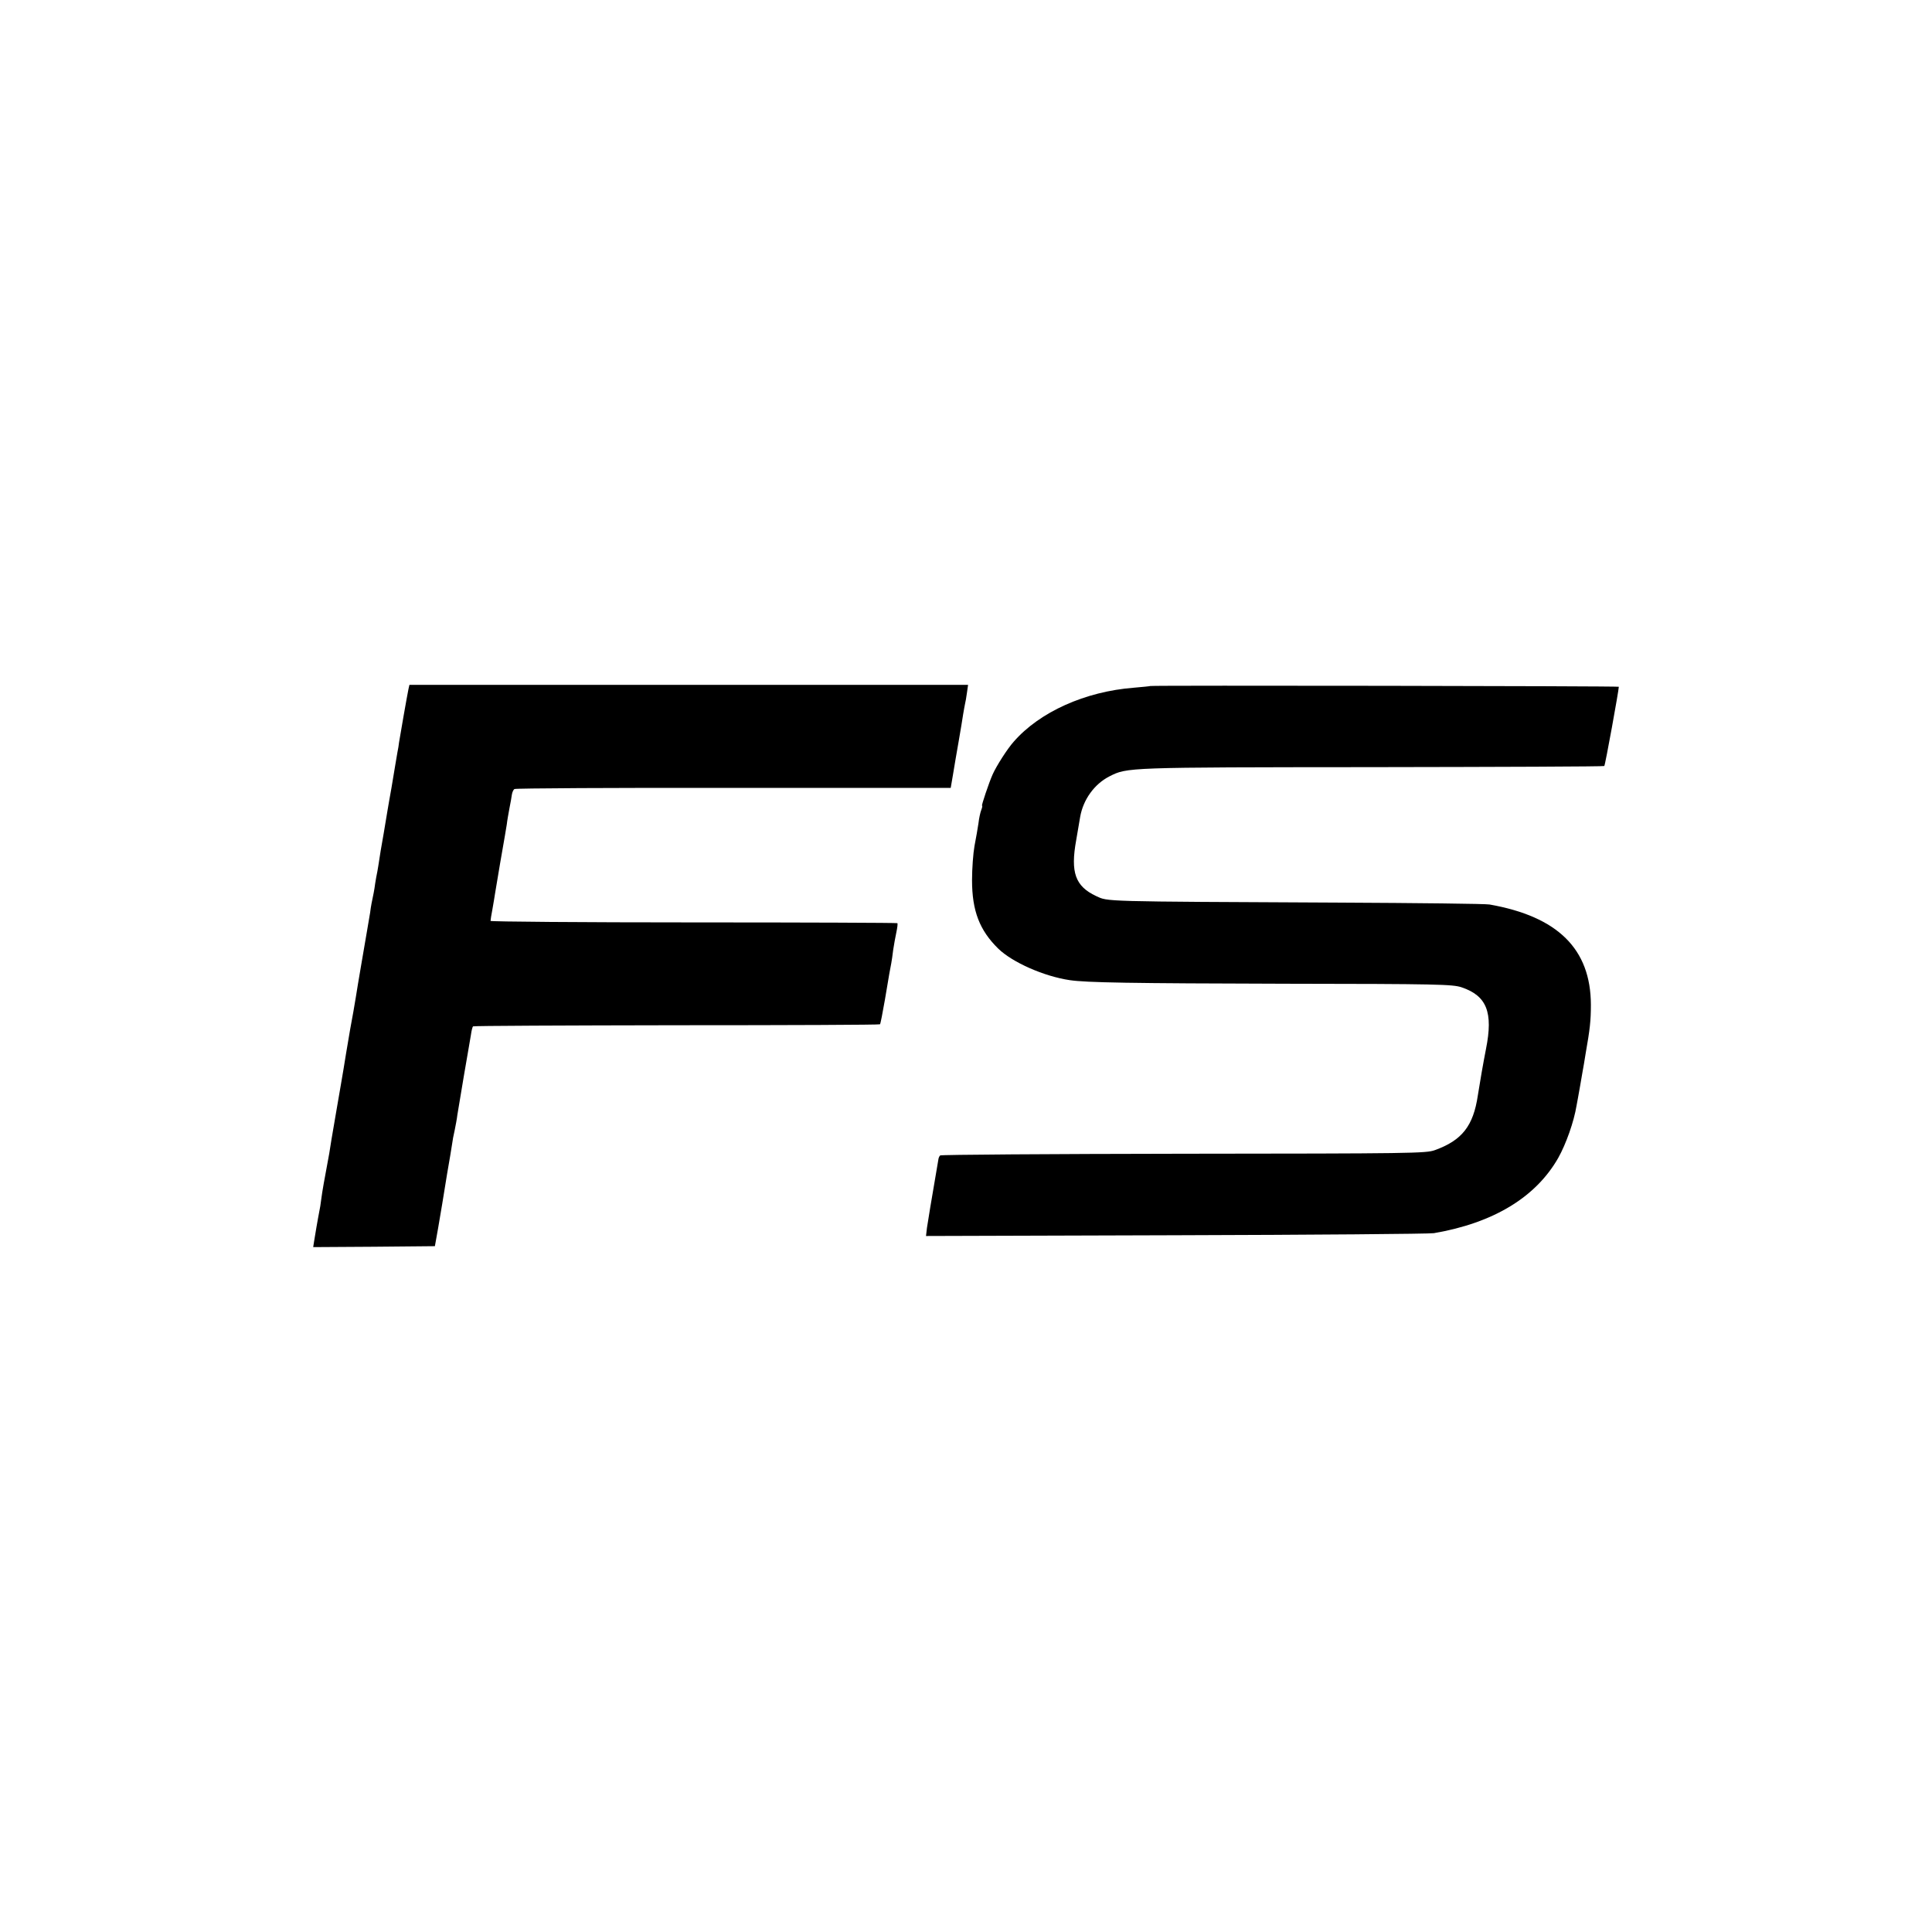 <?xml version="1.0" standalone="no"?>
<!DOCTYPE svg PUBLIC "-//W3C//DTD SVG 20010904//EN"
 "http://www.w3.org/TR/2001/REC-SVG-20010904/DTD/svg10.dtd">
<svg version="1.0" xmlns="http://www.w3.org/2000/svg"
 width="1024pt" height="1024pt" viewBox="0 0 1024 1024"
 preserveAspectRatio="xMidYMid meet">
<g transform="translate(0,1024) scale(0.1,-0.1)"
fill="#000000" stroke="none">
<path d="M2165 6588 c-6 -28 -46 -256 -50 -283 -1 -11 -5 -36 -9 -55 -3 -19
-8 -48 -11 -65 -3 -16 -12 -70 -20 -120 -9 -49 -18 -103 -21 -120 -6 -36 -15
-92 -20 -120 -8 -42 -26 -151 -29 -175 -2 -14 -7 -41 -11 -60 -3 -19 -8 -45
-9 -57 -2 -12 -6 -36 -10 -53 -4 -17 -8 -41 -10 -53 -1 -12 -5 -35 -8 -52 -3
-16 -8 -46 -11 -65 -3 -19 -17 -98 -30 -175 -13 -77 -27 -158 -30 -180 -6 -36
-19 -114 -30 -170 -2 -11 -7 -40 -11 -65 -4 -25 -9 -54 -11 -65 -2 -11 -8 -47
-13 -80 -5 -33 -22 -127 -36 -210 -29 -170 -32 -185 -40 -239 -4 -21 -9 -48
-11 -60 -12 -63 -26 -141 -30 -173 -4 -33 -7 -53 -18 -108 -4 -21 -12 -68 -21
-123 l-5 -32 322 2 323 3 17 95 c9 52 19 111 22 130 3 19 15 91 26 160 12 69
24 139 26 155 2 17 8 50 14 75 5 25 12 61 14 80 3 19 19 114 35 210 17 96 33
193 37 215 3 22 8 42 11 45 2 3 488 5 1079 6 590 0 1076 2 1078 5 3 2 14 61
26 129 24 142 28 167 34 195 2 11 7 43 10 70 4 28 12 70 17 94 5 24 8 46 5 48
-2 2 -488 4 -1080 4 -592 0 -1076 4 -1076 8 0 4 4 32 10 62 5 30 12 68 14 84
7 43 46 275 52 305 2 14 7 41 10 60 2 19 9 58 14 85 6 28 11 60 13 73 2 13 8
27 14 30 6 4 529 7 1161 6 l1151 0 12 70 c6 39 20 118 30 176 10 58 21 123 24
145 4 22 8 47 10 55 2 8 7 34 10 58 l6 42 -1480 0 -1481 0 -5 -22z"/>
<path d="M6097 6604 c-1 -1 -40 -5 -87 -9 -259 -20 -500 -129 -637 -286 -34
-38 -92 -129 -112 -174 -20 -45 -60 -165 -56 -165 3 0 1 -10 -4 -23 -5 -12
-12 -44 -15 -71 -4 -26 -13 -80 -21 -120 -7 -39 -13 -120 -13 -181 0 -163 40
-266 139 -363 75 -73 243 -147 379 -167 86 -13 322 -17 1145 -19 807 -1 884
-3 932 -19 133 -45 168 -132 129 -327 -14 -71 -33 -180 -43 -245 -24 -163 -84
-239 -228 -291 -47 -17 -122 -18 -1333 -19 -705 -1 -1285 -5 -1289 -9 -4 -4
-8 -12 -9 -19 -40 -234 -56 -330 -61 -365 l-5 -43 1323 4 c728 2 1344 7 1369
11 315 54 540 190 659 399 41 73 83 191 97 277 3 14 11 61 19 105 7 44 17 96
20 115 3 19 7 44 9 55 23 131 28 174 28 260 -1 295 -175 467 -537 531 -22 4
-382 8 -800 10 -1274 6 -1220 5 -1286 35 -110 52 -136 125 -105 296 8 48 18
104 21 123 16 92 75 174 155 215 95 48 87 48 1392 49 674 1 1229 3 1231 6 5 4
77 402 77 420 0 4 -2479 8 -2483 4z"/>
</g>
</svg>
